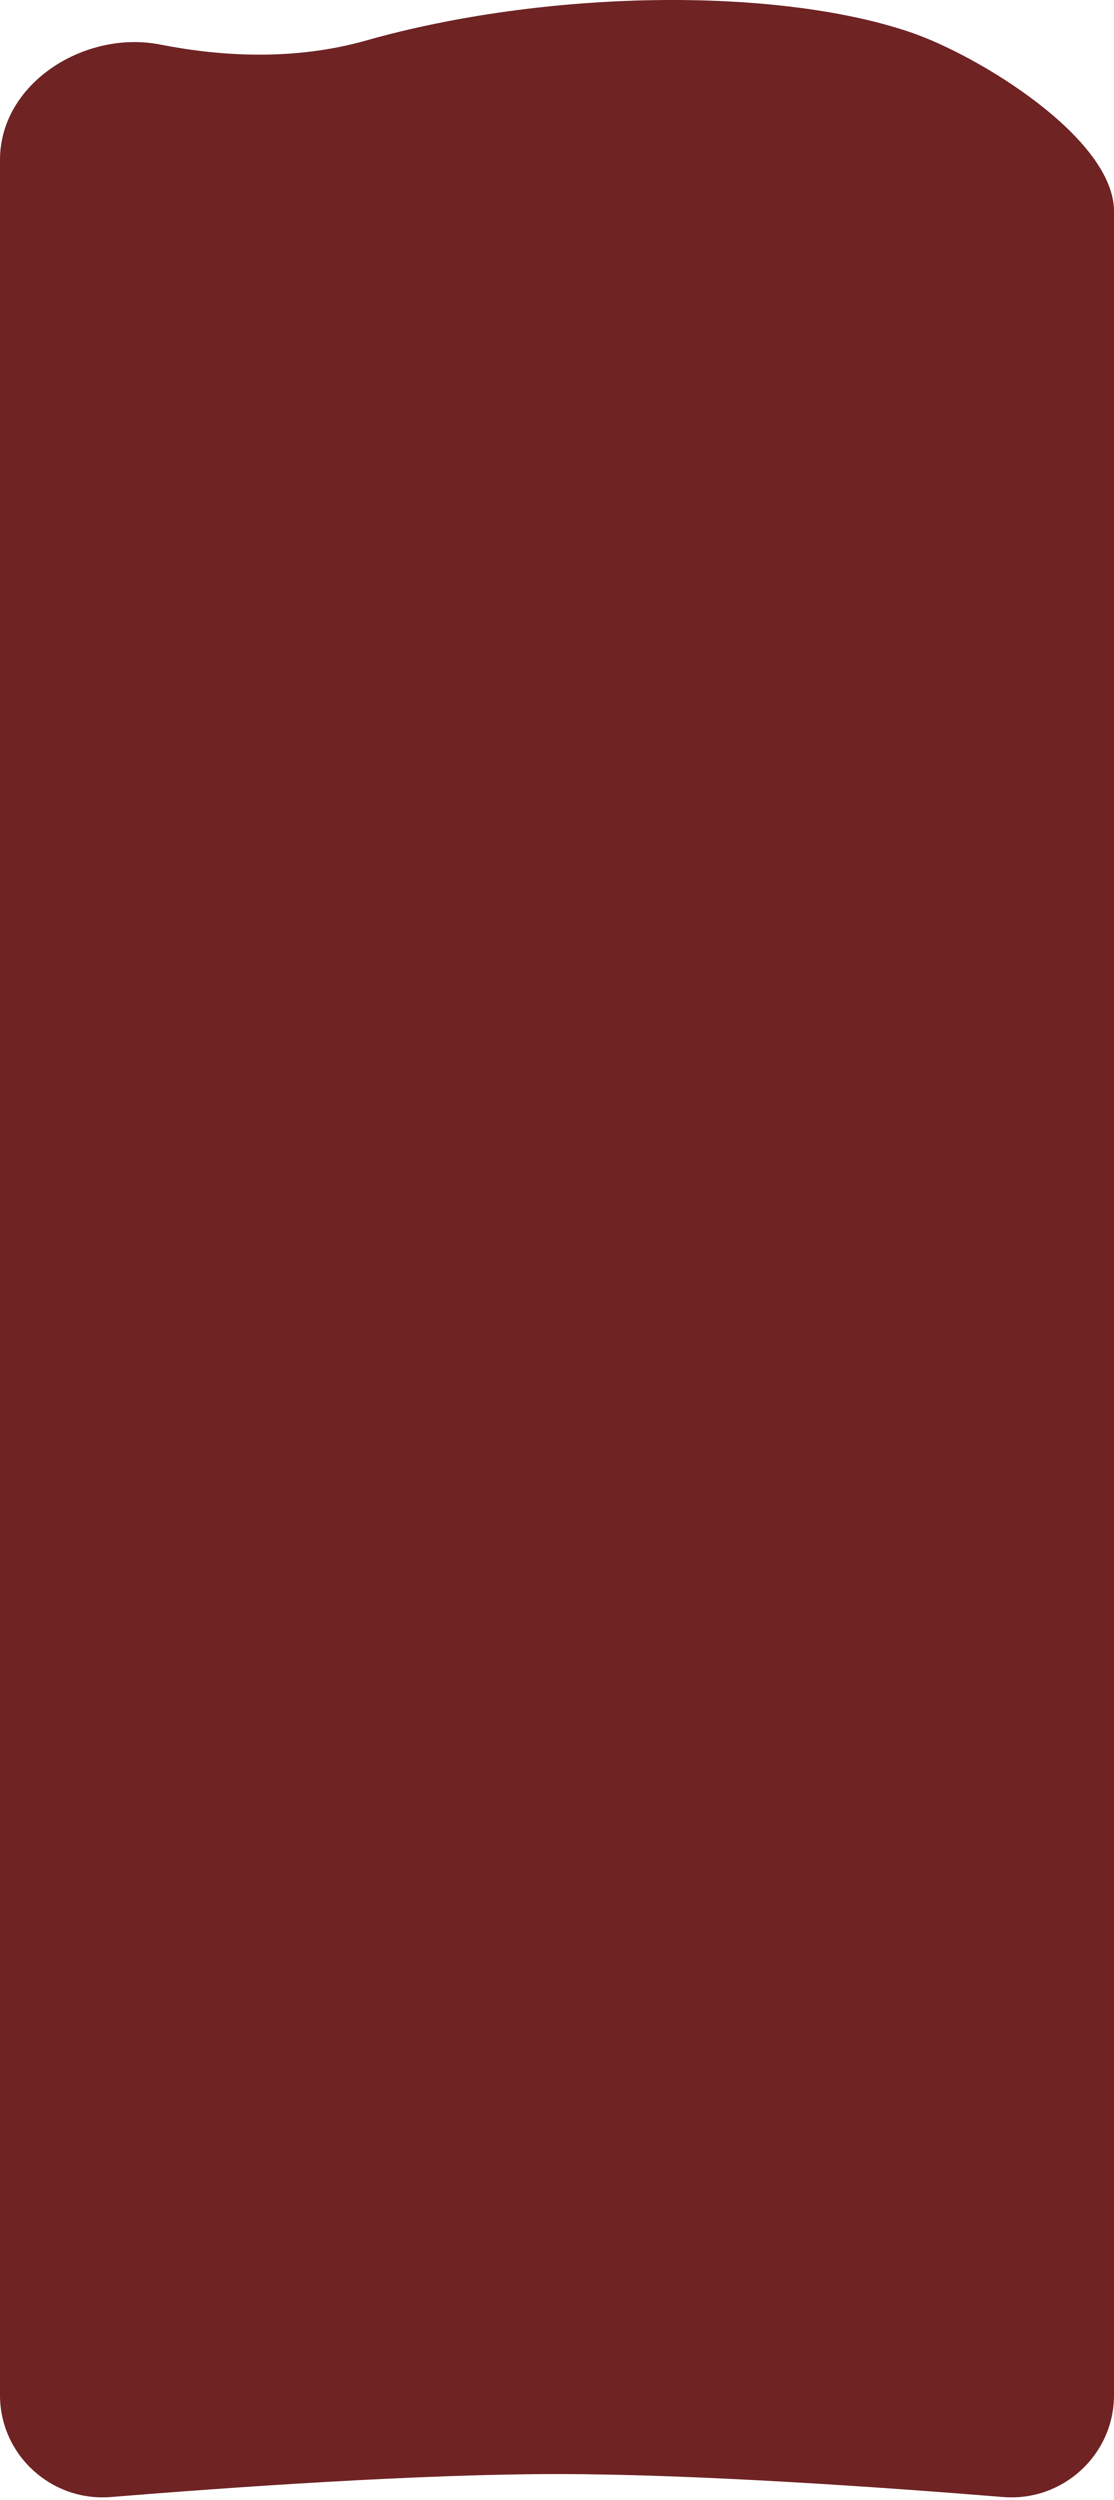 <?xml version="1.0" encoding="UTF-8"?> <svg xmlns="http://www.w3.org/2000/svg" width="330" height="740" viewBox="0 0 330 740" fill="none"><path d="M0 47.296C0 24.575 25.171 8.807 47.466 13.188C65.743 16.78 87.321 17.972 108.5 11.978C161.5 -3.022 229.5 -4.022 269.5 9.478C289.938 16.376 330 40.959 330 62.53V708.956C330 726.659 314.785 740.547 297.141 739.111C262.136 736.262 206.203 732.315 165 732.315C123.797 732.315 67.864 736.262 32.859 739.111C15.215 740.547 0 726.659 0 708.956V47.296Z" fill="#6F2323"></path></svg> 